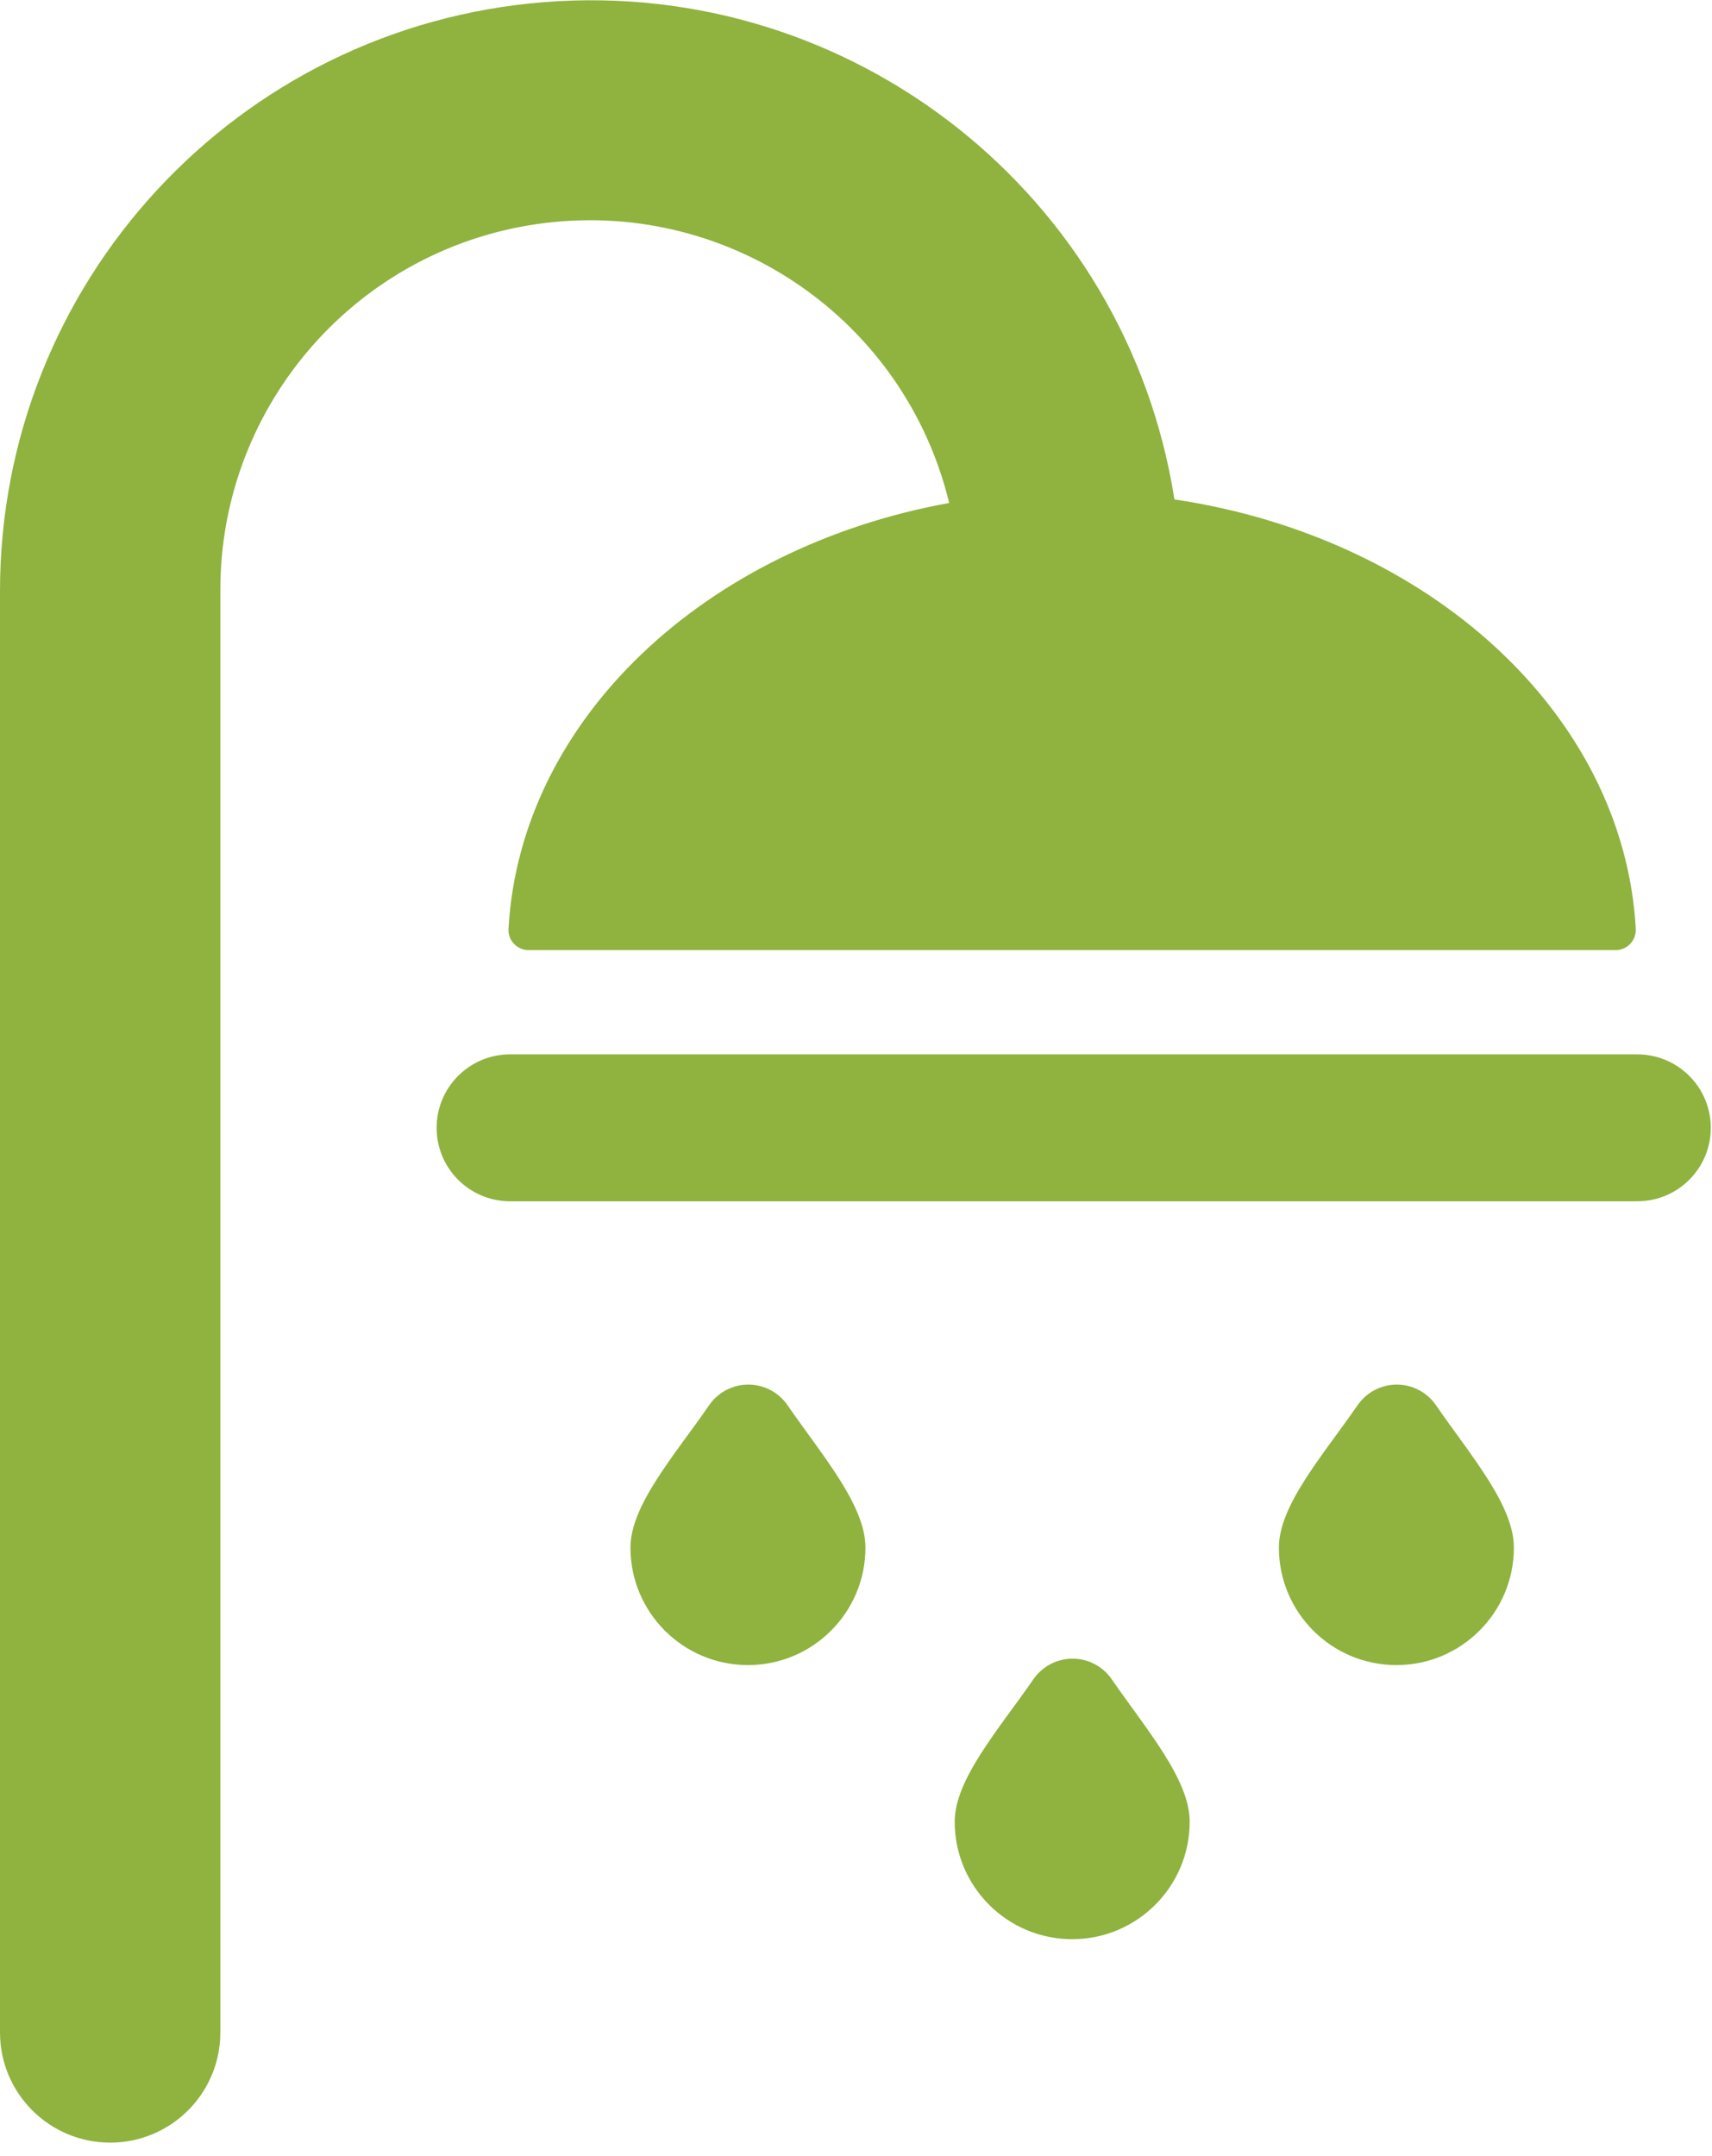 <?xml version="1.0" encoding="UTF-8"?>
<svg width="54px" height="68px" viewBox="0 0 54 68" version="1.1" xmlns="http://www.w3.org/2000/svg" xmlns:xlink="http://www.w3.org/1999/xlink">
    <title>shower</title>
    <g id="Page-1" stroke="none" stroke-width="1" fill="none" fill-rule="evenodd">
        <g id="shower" transform="translate(0, 0.009)" fill="#8FB33E" fill-rule="nonzero">
            <path d="M30.113,57.444 C30.113,59.491 31.772,61.15 33.819,61.15 C35.866,61.15 37.525,59.491 37.525,57.444 C37.525,56.104 36.154,54.532 35.065,52.95 C34.785,52.545 34.324,52.303 33.831,52.303 C33.338,52.303 32.877,52.545 32.597,52.95 C31.507,54.528 30.113,56.107 30.113,57.444 Z" id="XMLID_137_"></path>
            <path d="M40.339,48.799 C40.339,50.846 41.998,52.505 44.045,52.505 C46.092,52.505 47.751,50.846 47.751,48.799 C47.751,47.456 46.38,45.887 45.291,44.306 C45.011,43.901 44.55,43.659 44.057,43.659 C43.564,43.659 43.103,43.901 42.823,44.306 C41.733,45.884 40.339,47.462 40.339,48.799 Z" id="XMLID_138_"></path>
            <path d="M19.886,48.799 C19.886,50.846 21.545,52.505 23.592,52.505 C25.639,52.505 27.298,50.846 27.298,48.799 C27.298,47.456 25.927,45.887 24.838,44.306 C24.558,43.901 24.097,43.659 23.604,43.659 C23.111,43.659 22.65,43.901 22.37,44.306 C21.28,45.884 19.886,47.462 19.886,48.799 Z" id="XMLID_139_"></path>
            <path d="M29.939,15.854 C22.239,17.248 16.412,22.683 16.039,29.285 C16.029,29.46 16.091,29.63 16.211,29.757 C16.331,29.884 16.498,29.956 16.673,29.956 L50.963,29.956 C51.137,29.956 51.303,29.884 51.422,29.756 C51.542,29.629 51.605,29.459 51.596,29.284 C51.214,22.496 45.069,16.937 37.044,15.742 C35.533,6.131 26.883,-0.701 17.183,0.057 C7.483,0.816 -0.001,8.909 0,18.638 L0,64.091 C0,66.011 1.556,67.566 3.475,67.566 C5.394,67.566 6.95,66.011 6.95,64.091 L6.95,18.638 C6.928,12.726 11.337,7.733 17.206,7.022 C23.076,6.312 28.549,10.107 29.939,15.854 Z" id="XMLID_140_"></path>
            <path d="M51.597,33.244 L16.041,33.244 C14.78,33.271 13.772,34.3 13.772,35.561 C13.772,36.822 14.78,37.851 16.041,37.877 L51.597,37.877 C52.436,37.895 53.219,37.457 53.644,36.733 C54.068,36.009 54.068,35.112 53.644,34.388 C53.219,33.665 52.436,33.227 51.597,33.244 L51.597,33.244 Z" id="XMLID_141_"></path>
        </g>
    </g>
</svg>